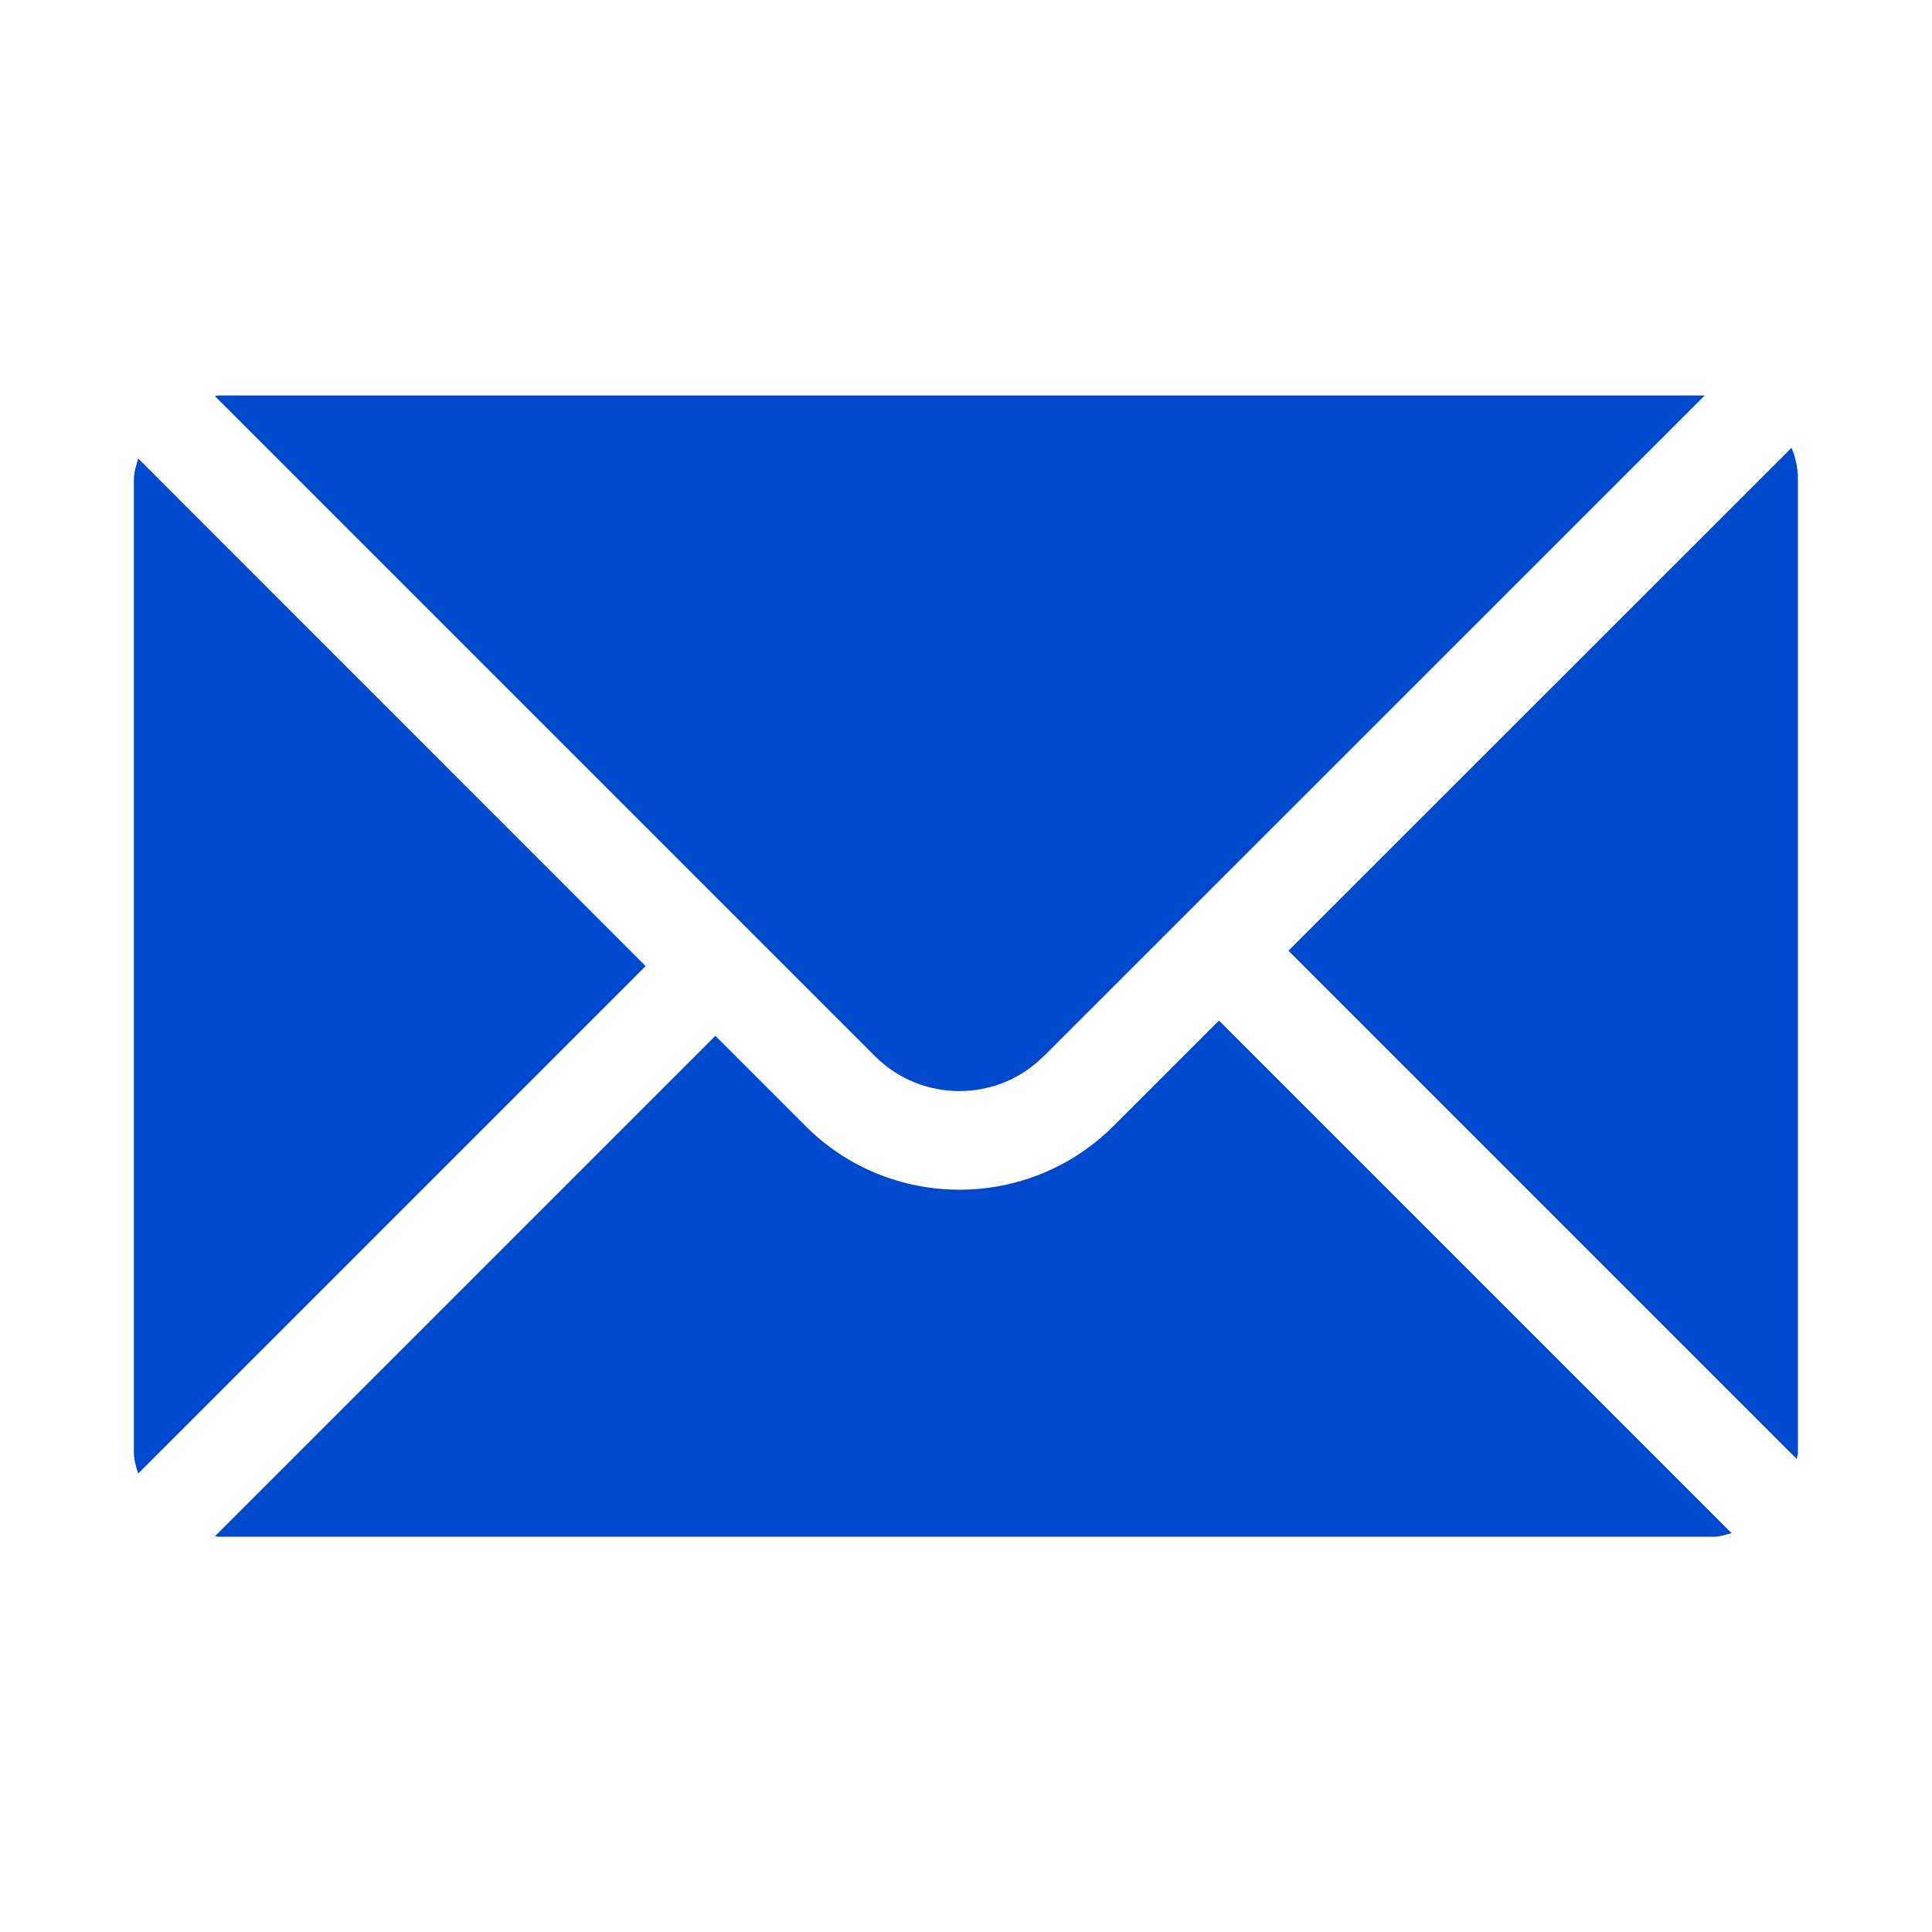<?xml version="1.0" encoding="UTF-8"?>
<svg id="Layer_19" data-name="Layer 19" xmlns="http://www.w3.org/2000/svg" viewBox="0 0 99.71 99.71">
  <defs>
    <style>
      .cls-1 {
        fill: #0049cc;
      }
    </style>
  </defs>
  <path class="cls-1" d="M53.87,54.51l34.11-34.1H11.24c-.05,0-.09.03-.15.03l34.07,34.07c2.4,2.4,6.31,2.4,8.7,0Z"/>
  <path class="cls-1" d="M33.32,49.86L7.13,23.66c-.09.35-.22.7-.22,1.08v50.24c0,.38.12.72.22,1.07l26.19-26.19Z"/>
  <path class="cls-1" d="M66.5,49.07l26.23,26.23c0-.11.06-.21.06-.32V24.74c0-.58-.12-1.13-.33-1.63l-25.97,25.96Z"/>
  <path class="cls-1" d="M88.47,79.31c.32,0,.6-.12.9-.18l-26.46-26.46-5.44,5.44c-2.19,2.19-5.07,3.29-7.95,3.29s-5.76-1.09-7.95-3.29l-4.65-4.65-25.82,25.82c.05,0,.09.03.15.03h77.23Z"/>
</svg>